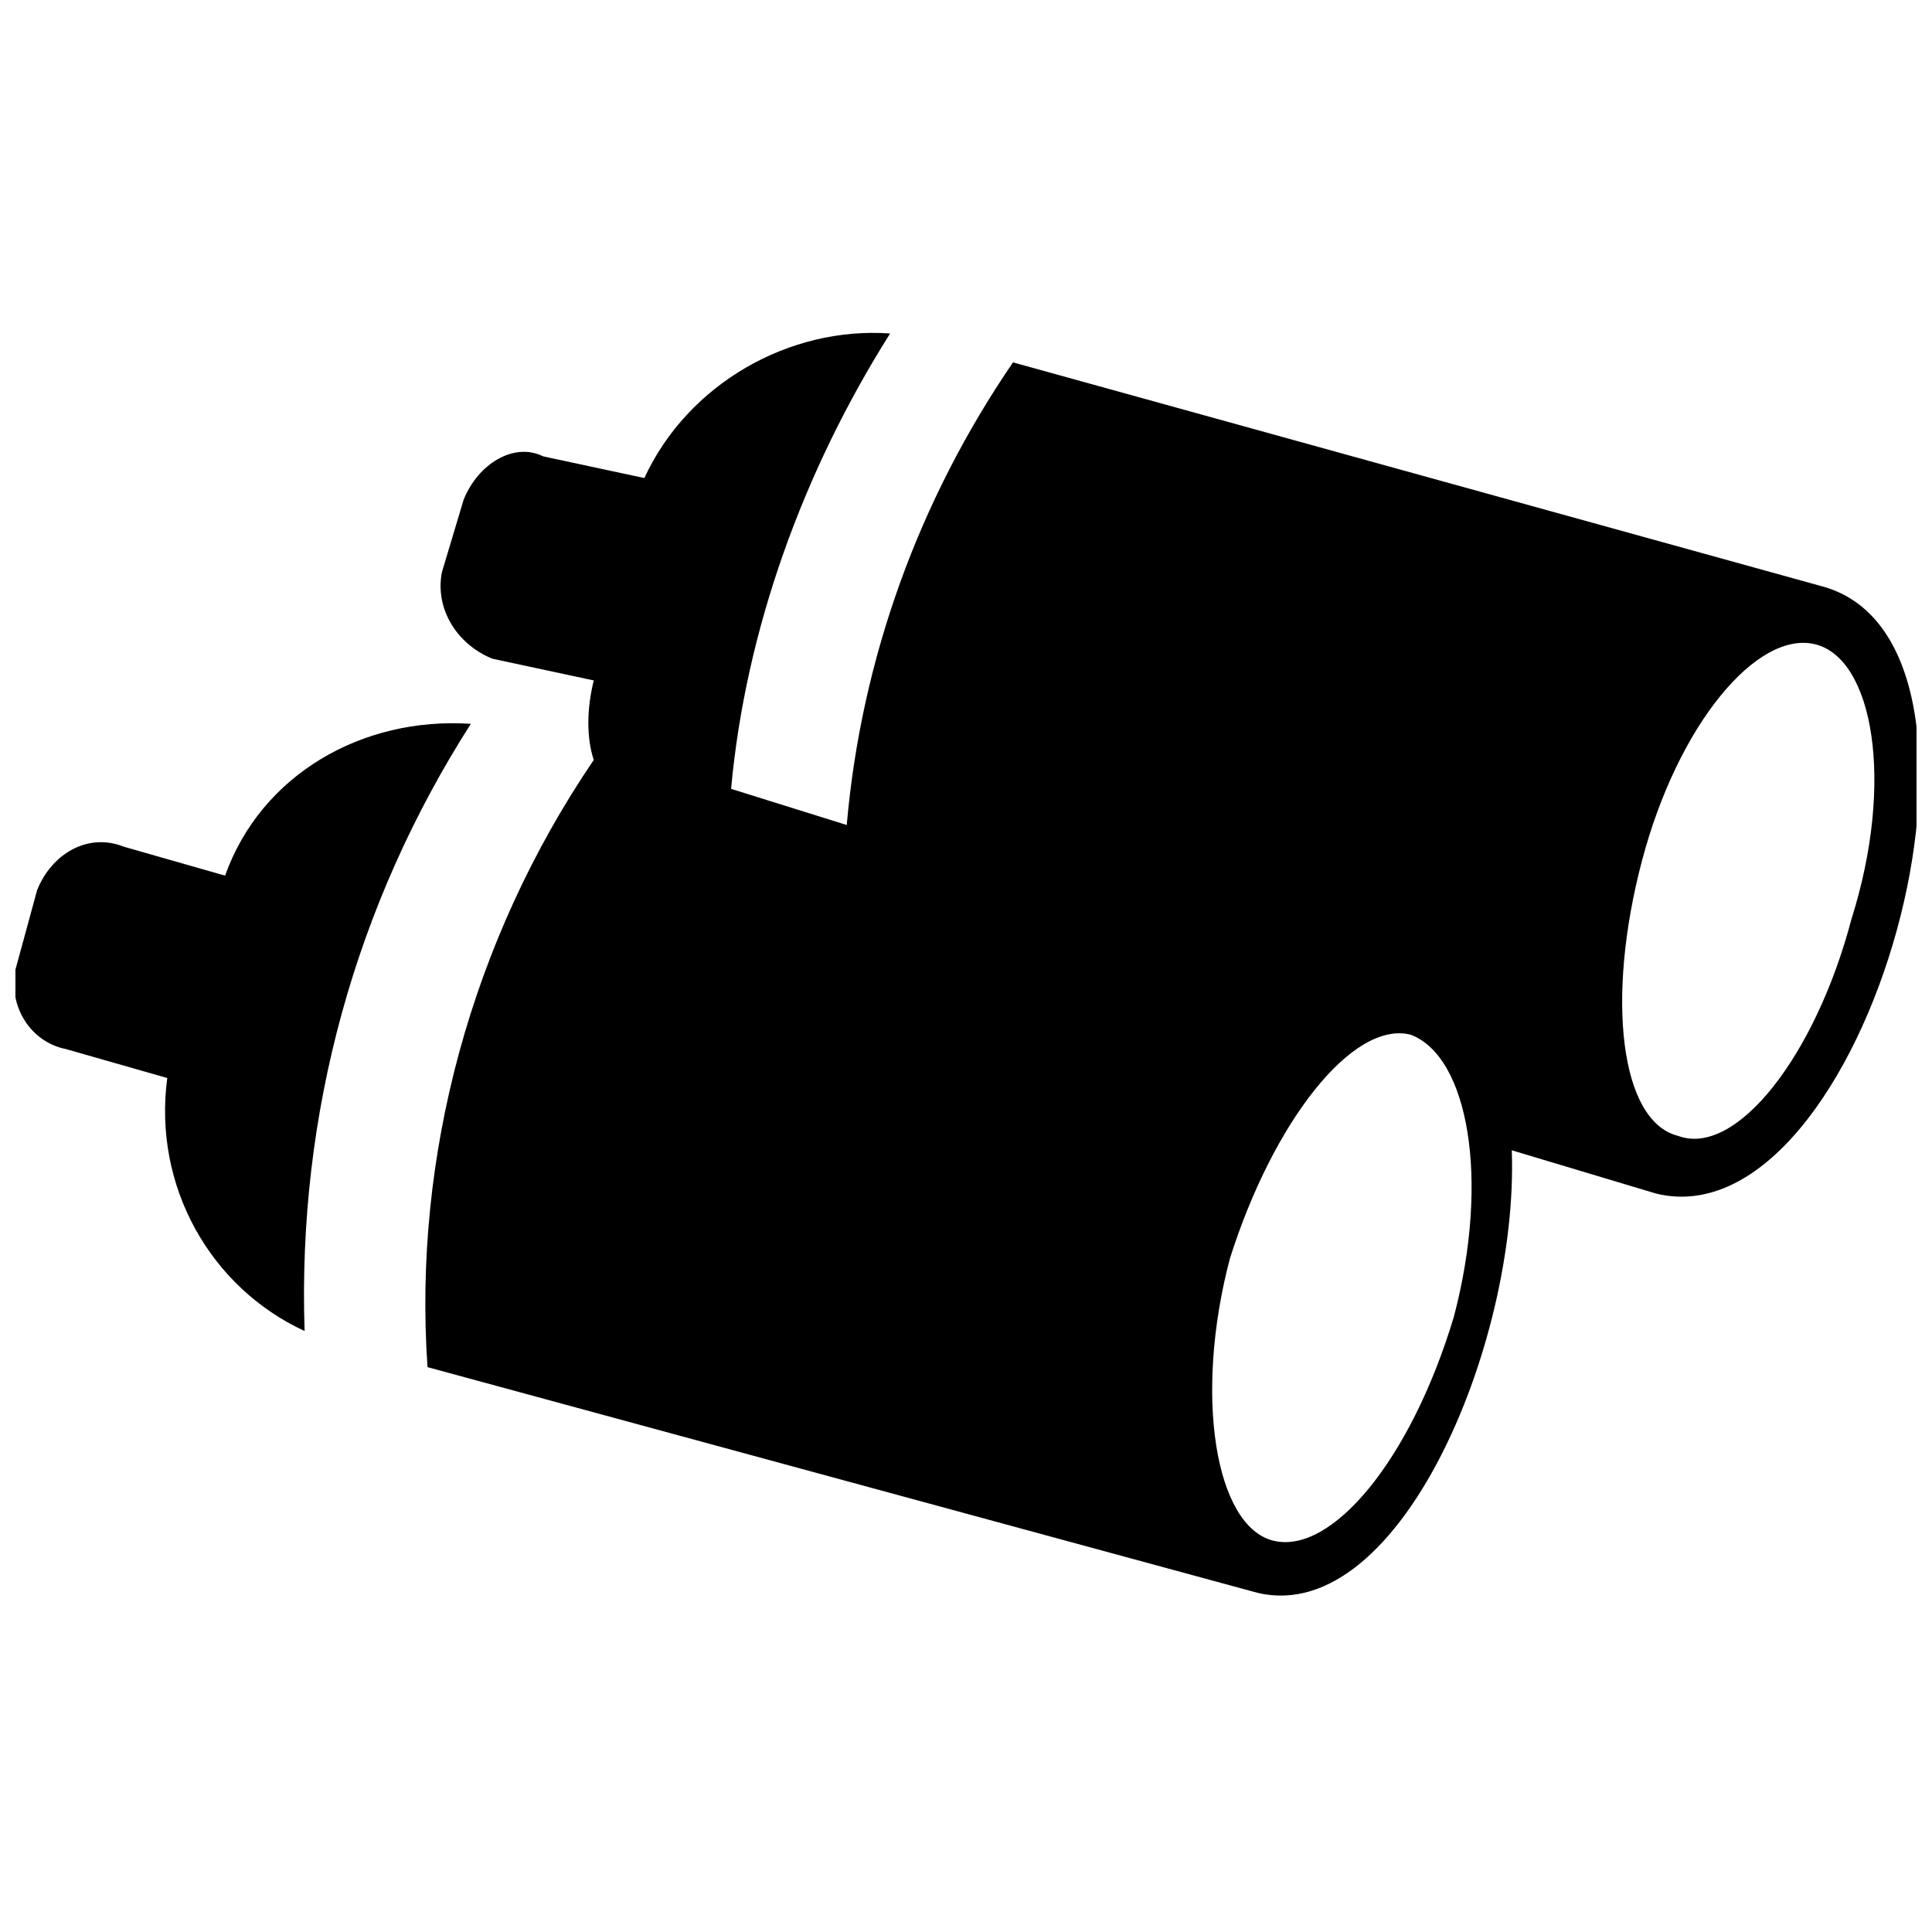<?xml version="1.0" encoding="UTF-8"?>
<!-- Uploaded to: ICON Repo, www.iconrepo.com, Generator: ICON Repo Mixer Tools -->
<svg width="800px" height="800px" version="1.1" viewBox="144 144 512 512" xmlns="http://www.w3.org/2000/svg">
 <defs>
  <clipPath id="a">
   <path d="m148.09 232h503.81v335h-503.81z"/>
  </clipPath>
 </defs>
 <g clip-path="url(#a)">
  <path d="m203.65 376.05c9.578-26.82 36.398-42.145 65.133-40.227-30.648 47.891-45.977 103.45-44.059 160.91-24.902-11.492-40.227-38.312-36.398-67.047l-26.82-7.664c-9.578-1.914-15.324-11.492-13.41-21.07l5.746-21.07c3.832-9.578 13.41-15.324 22.988-11.492l26.82 7.664zm111.11-105.36c11.492-24.902 38.312-40.227 65.133-38.312-22.988 36.398-38.312 78.539-42.145 120.68l30.648 9.578c3.832-44.059 19.156-86.203 44.059-122.6l214.55 59.383c55.555 15.324 11.492 174.32-44.059 160.91l-38.312-11.492c1.914 51.723-30.648 128.35-68.961 116.85l-218.38-59.383c-3.832-55.555 11.492-113.02 44.059-160.91-1.914-5.746-1.914-13.41 0-21.07l-26.82-5.746c-9.578-3.832-15.324-13.41-13.41-22.988l5.746-19.156c3.832-9.578 13.41-15.324 21.07-11.492l26.82 5.746zm155.16 206.89c11.492-36.398 32.566-63.215 47.891-59.383 15.324 5.746 21.07 38.312 11.492 74.711-11.492 38.312-32.566 63.215-47.891 59.383-15.324-3.832-21.07-38.312-11.492-74.711zm109.19-105.36c9.578-36.398 30.648-61.301 45.977-57.469 15.324 3.832 21.07 36.398 9.578 72.793-9.578 36.398-30.648 63.215-45.977 57.469-15.324-3.832-19.156-36.398-9.578-72.793z" fill-rule="evenodd"/>
 </g>
</svg>
